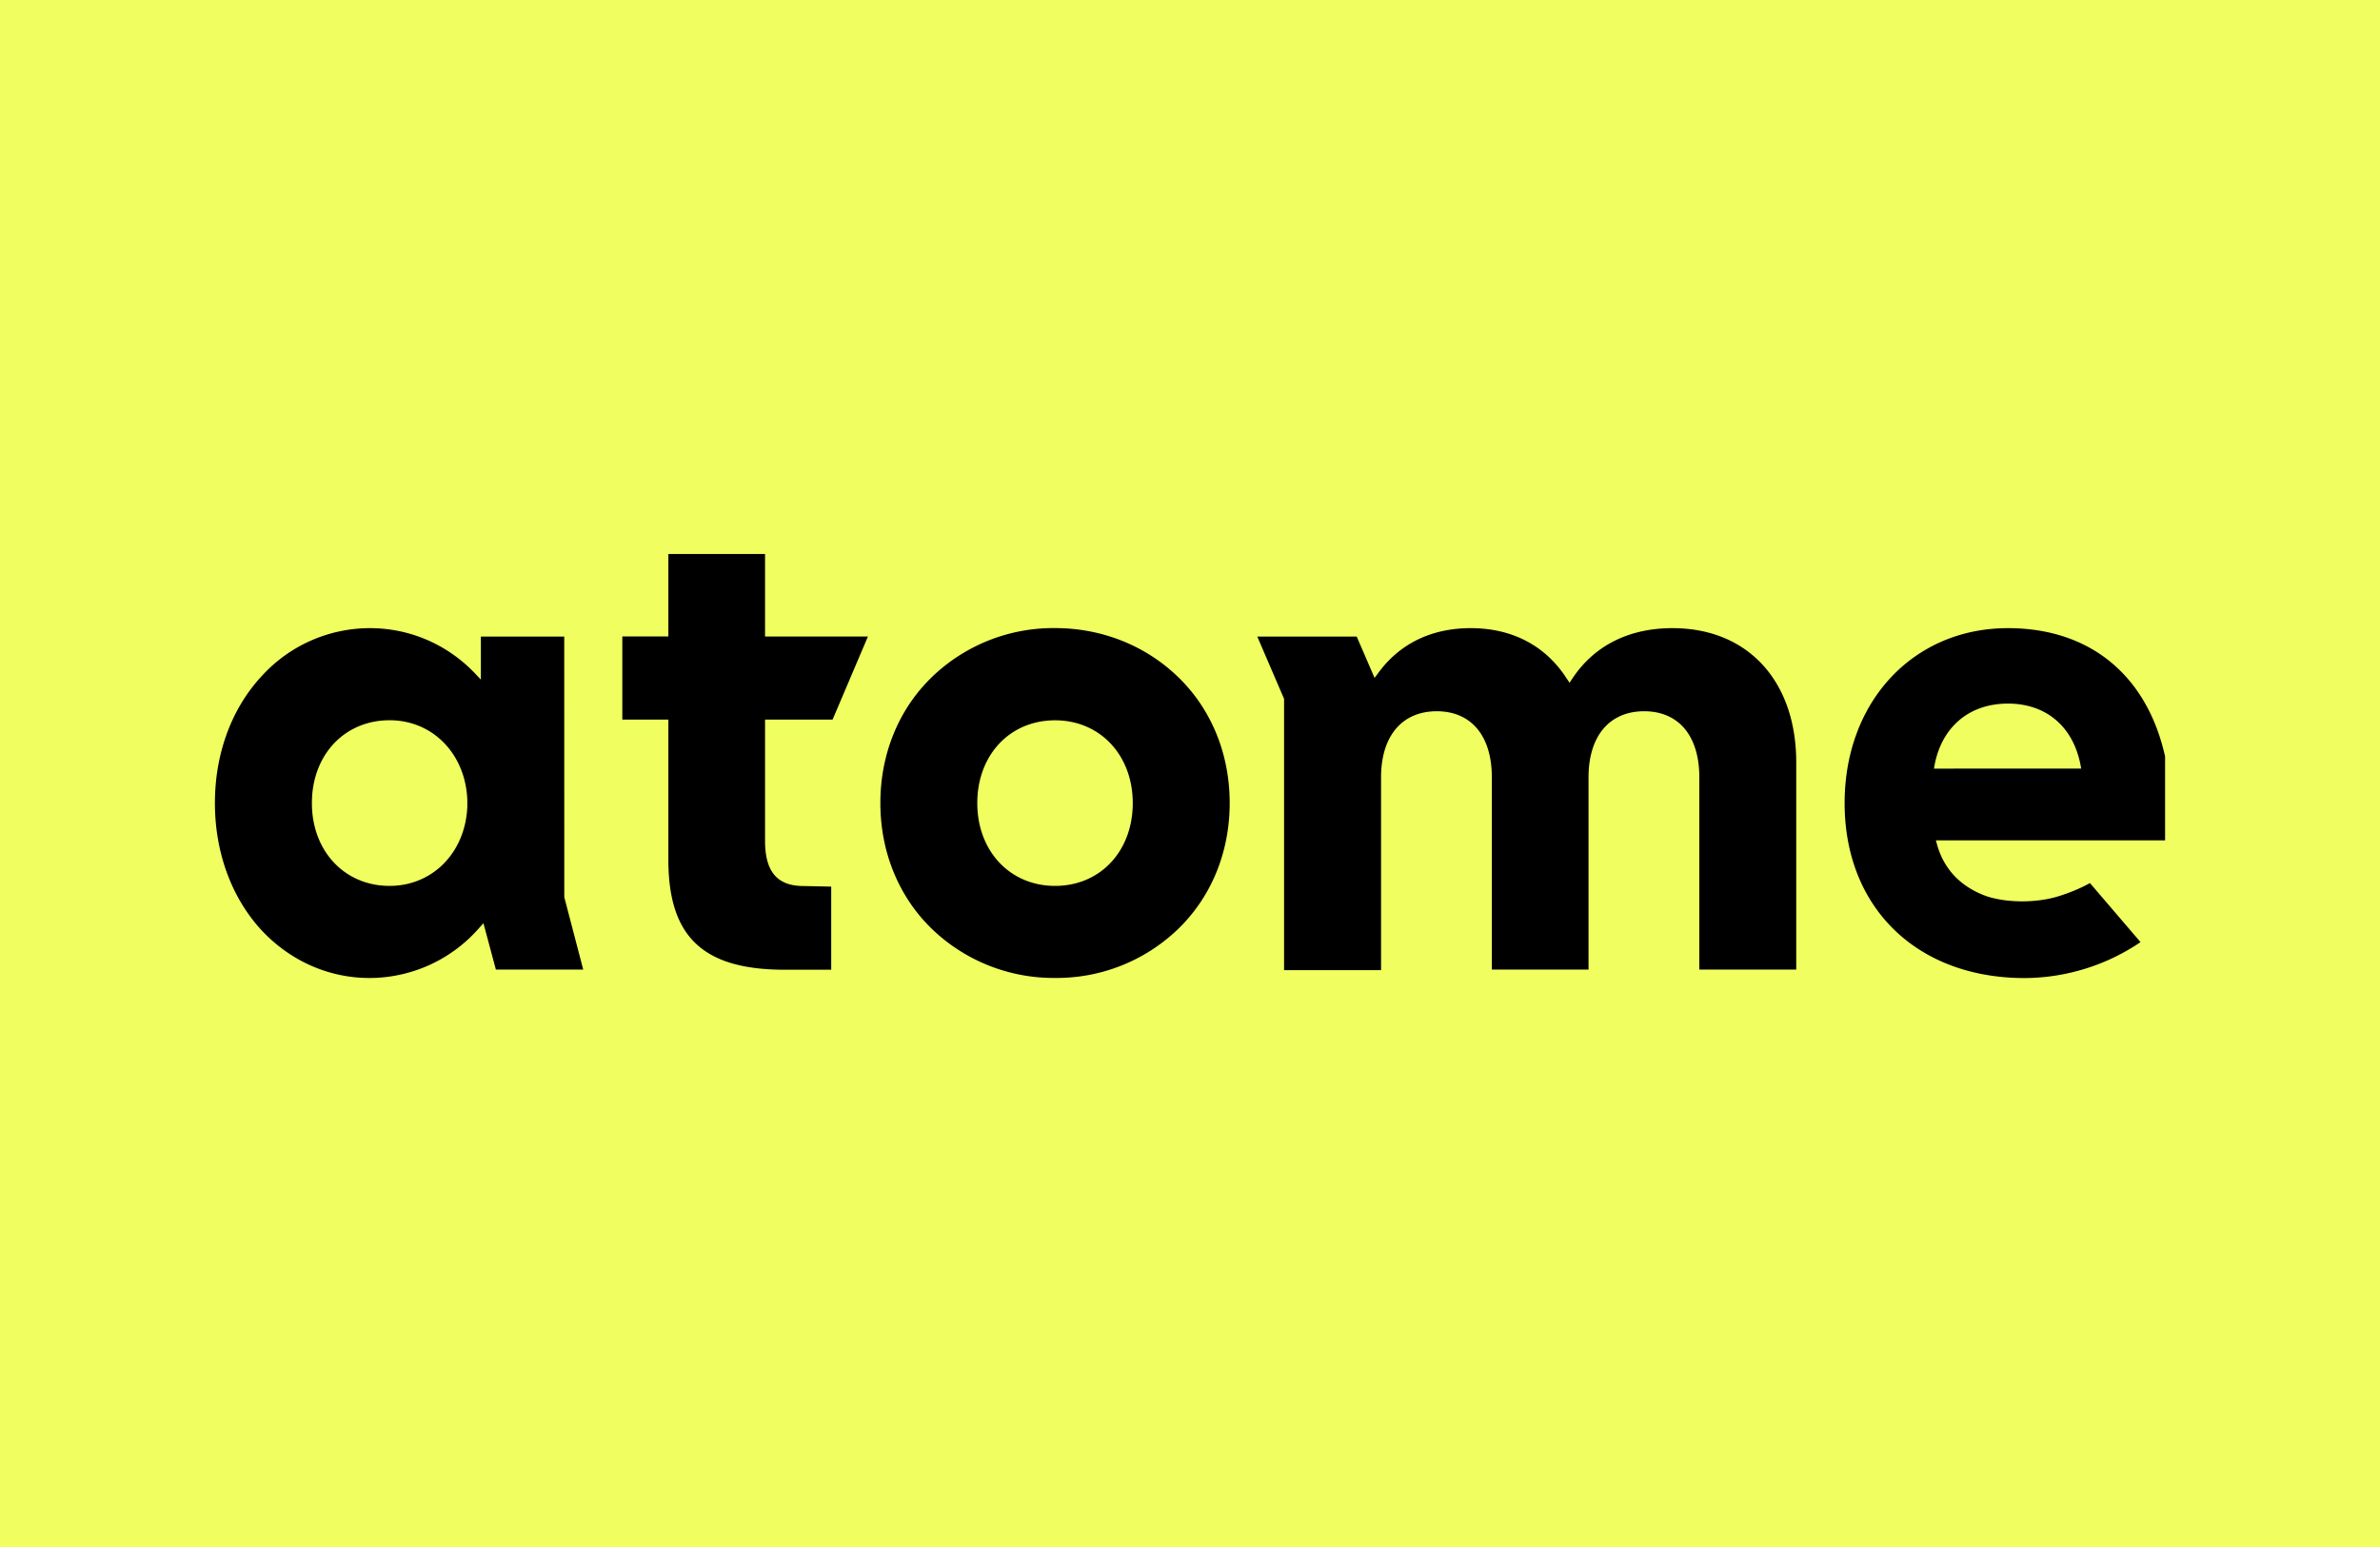 <svg xmlns="http://www.w3.org/2000/svg" fill="none" viewBox="0 0 40 26"><path fill="#F0FF5F" d="M0 0H40V26H0z"/><path fill="#F0FF5F" d="M0 0H38V24.7H0z" transform="translate(1 1)"/><path fill="#000" fill-rule="evenodd" d="M28.108 10.557c-.727 0-1.31.29-1.677.84l-.052.077-.052-.076c-.356-.551-.917-.841-1.61-.841-.665 0-1.207.266-1.568.774l-.047.062-.3-.694h-1.671l.45 1.046v4.56h1.63v-3.24c0-.694.352-1.111.936-1.111.58 0 .926.413.926 1.111v3.23h1.625v-3.23c0-.694.351-1.111.935-1.111.58 0 .927.413.927 1.111v3.23h1.629v-3.468c.005-1.377-.812-2.27-2.08-2.27m6.869 2.36-.014-.075c-.129-.637-.58-1.017-1.217-1.017-.64 0-1.102.38-1.23 1.017l-.014.076zm1.41-.199v1.406h-3.852l.024.086c.123.422.418.712.85.86.357.109.836.104 1.197-.01.328-.104.518-.219.518-.219l.85.993a3.5 3.5 0 0 1-1.947.604c-1.81 0-3.026-1.183-3.026-2.94 0-1.706 1.154-2.941 2.745-2.941 1.373 0 2.337.788 2.642 2.161m-17.351.78c0-.808-.551-1.392-1.306-1.392-.76 0-1.307.584-1.307 1.391 0 .808.551 1.392 1.307 1.392.76 0 1.306-.584 1.306-1.392m1.629 0c0 .83-.313 1.59-.883 2.132a2.94 2.94 0 0 1-2.052.807 2.95 2.95 0 0 1-2.052-.807c-.57-.542-.884-1.302-.884-2.133s.313-1.591.883-2.133a2.94 2.94 0 0 1 2.053-.807c.774 0 1.505.285 2.052.807.57.542.883 1.302.883 2.133m-7.804-4.185h-1.63v1.386h-.774v1.397h.774v2.356c0 1.297.585 1.848 1.957 1.848h.78v-1.397l-.466-.01c-.442 0-.646-.242-.646-.76v-2.037h1.135l.594-1.396h-1.729V9.313zM7.854 13.44c-.033-.774-.584-1.335-1.306-1.335-.76 0-1.306.585-1.306 1.392 0 .808.55 1.392 1.306 1.392.722 0 1.273-.56 1.306-1.33zm1.63 1.639.318 1.216H8.334l-.209-.779-.076.085a2.45 2.45 0 0 1-1.838.836c-.684 0-1.33-.285-1.815-.802-.503-.546-.784-1.306-.784-2.138s.28-1.591.789-2.137a2.46 2.46 0 0 1 1.814-.803c.67 0 1.297.27 1.763.755l.104.11v-.723h1.401z" clip-rule="evenodd"/></svg>